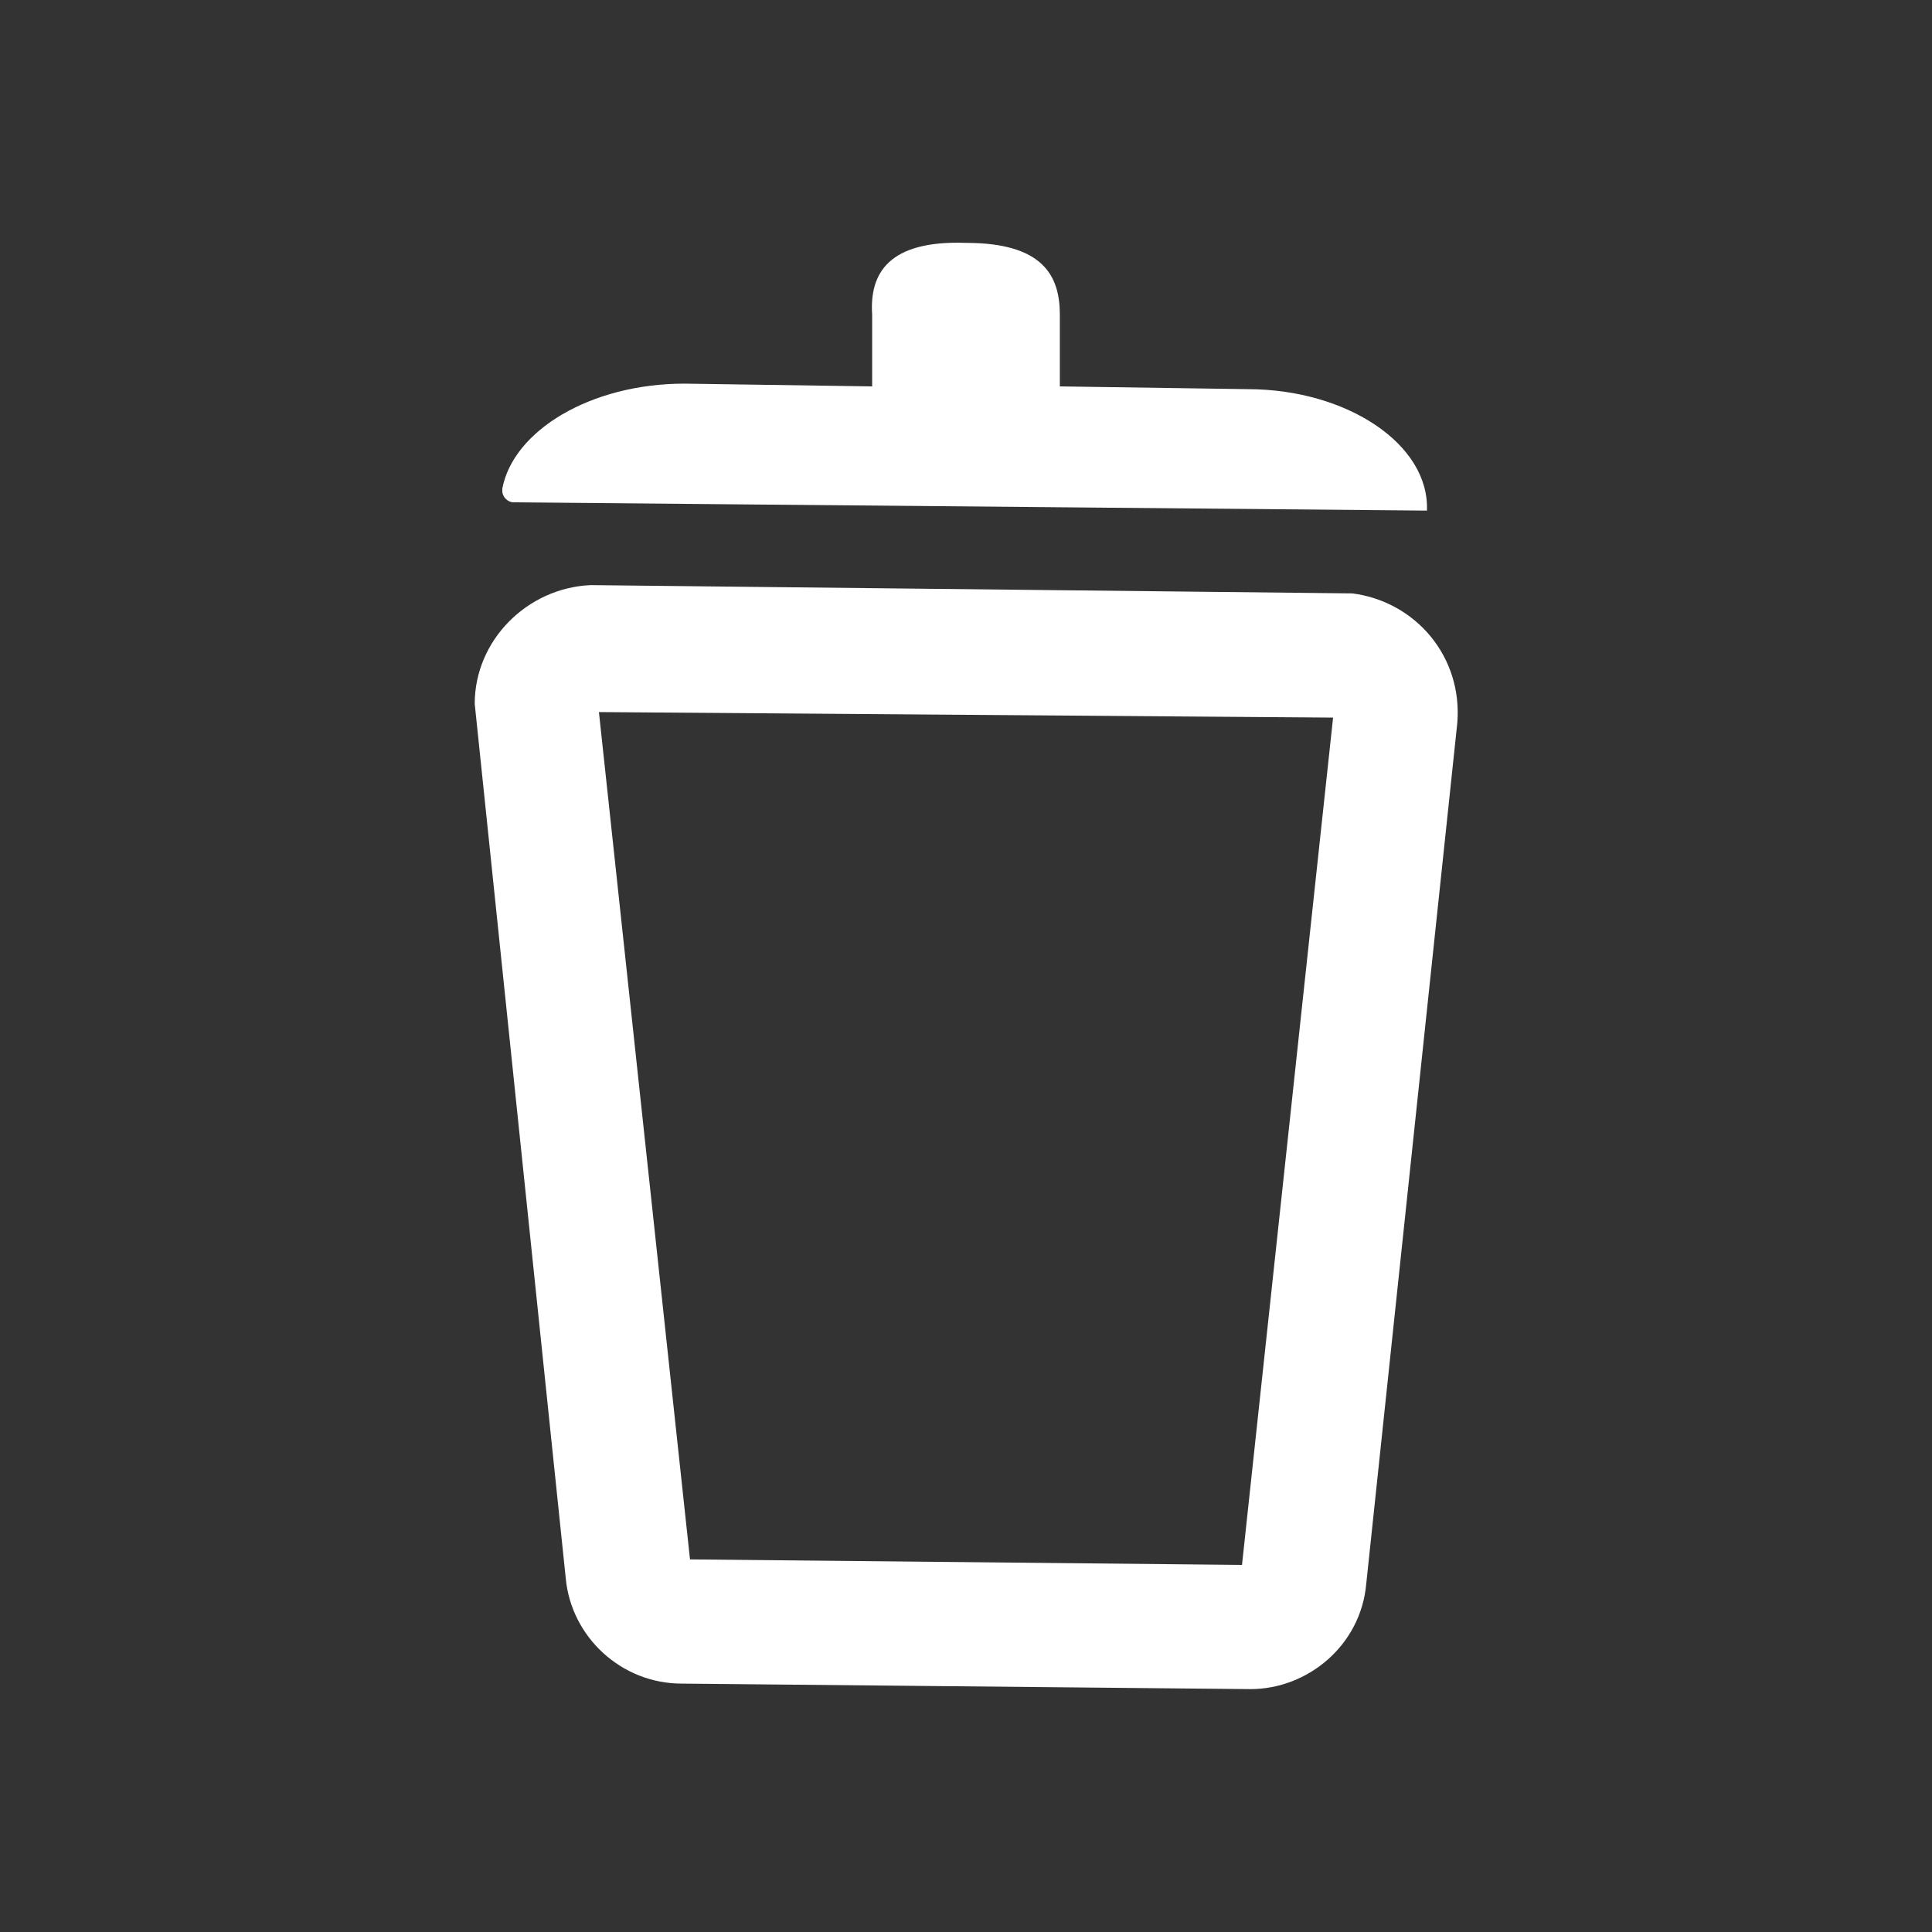 <?xml version="1.0" encoding="utf-8"?>
<!-- Generator: Adobe Illustrator 19.2.0, SVG Export Plug-In . SVG Version: 6.00 Build 0)  -->
<svg version="1.1" id="Layer_1" xmlns="http://www.w3.org/2000/svg" xmlns:xlink="http://www.w3.org/1999/xlink" x="0px" y="0px"
	 width="70px" height="70px" viewBox="0 0 70 70" style="enable-background:new 0 0 70 70;" xml:space="preserve">
<rect x="0" y="0" width="70" height="70" fill="#333333" stroke="none"/>
<style type="text/css">
	.st0{fill:#FFFFFF;}
</style>
<title>GDPR-icon-04</title>
<g id="Layer_2">
	<g id="Layer_1-2">
		<path class="st0" d="M45.3,61.2L45.3,61.2L24.7,61c-2.2,0-4-1.7-4.2-3.8l-3.3-31.7c0-2.3,1.9-4.2,4.2-4.3L49,21.5
			c2.3,0.3,4,2.3,3.8,4.7l-3.3,31.2C49.3,59.6,47.4,61.2,45.3,61.2z M25,56.5L45,56.7L48.3,26l-26.6-0.2L25,56.5z M24.7,56.5
			L24.7,56.5z"/>
		<path class="st0" d="M35,8.8c2.8,0,3.4,1.2,3.4,2.6V14l6.8,0.1c3.6,0,6.6,2,6.5,4.4l-33.1-0.3c-0.2,0-0.4-0.2-0.4-0.4
			c0,0,0-0.1,0-0.1c0.4-2.1,3.2-3.8,6.6-3.8l6.8,0.1v-2.6C31.5,9.9,32.2,8.7,35,8.8"/>
	</g>
</g>
</svg>
